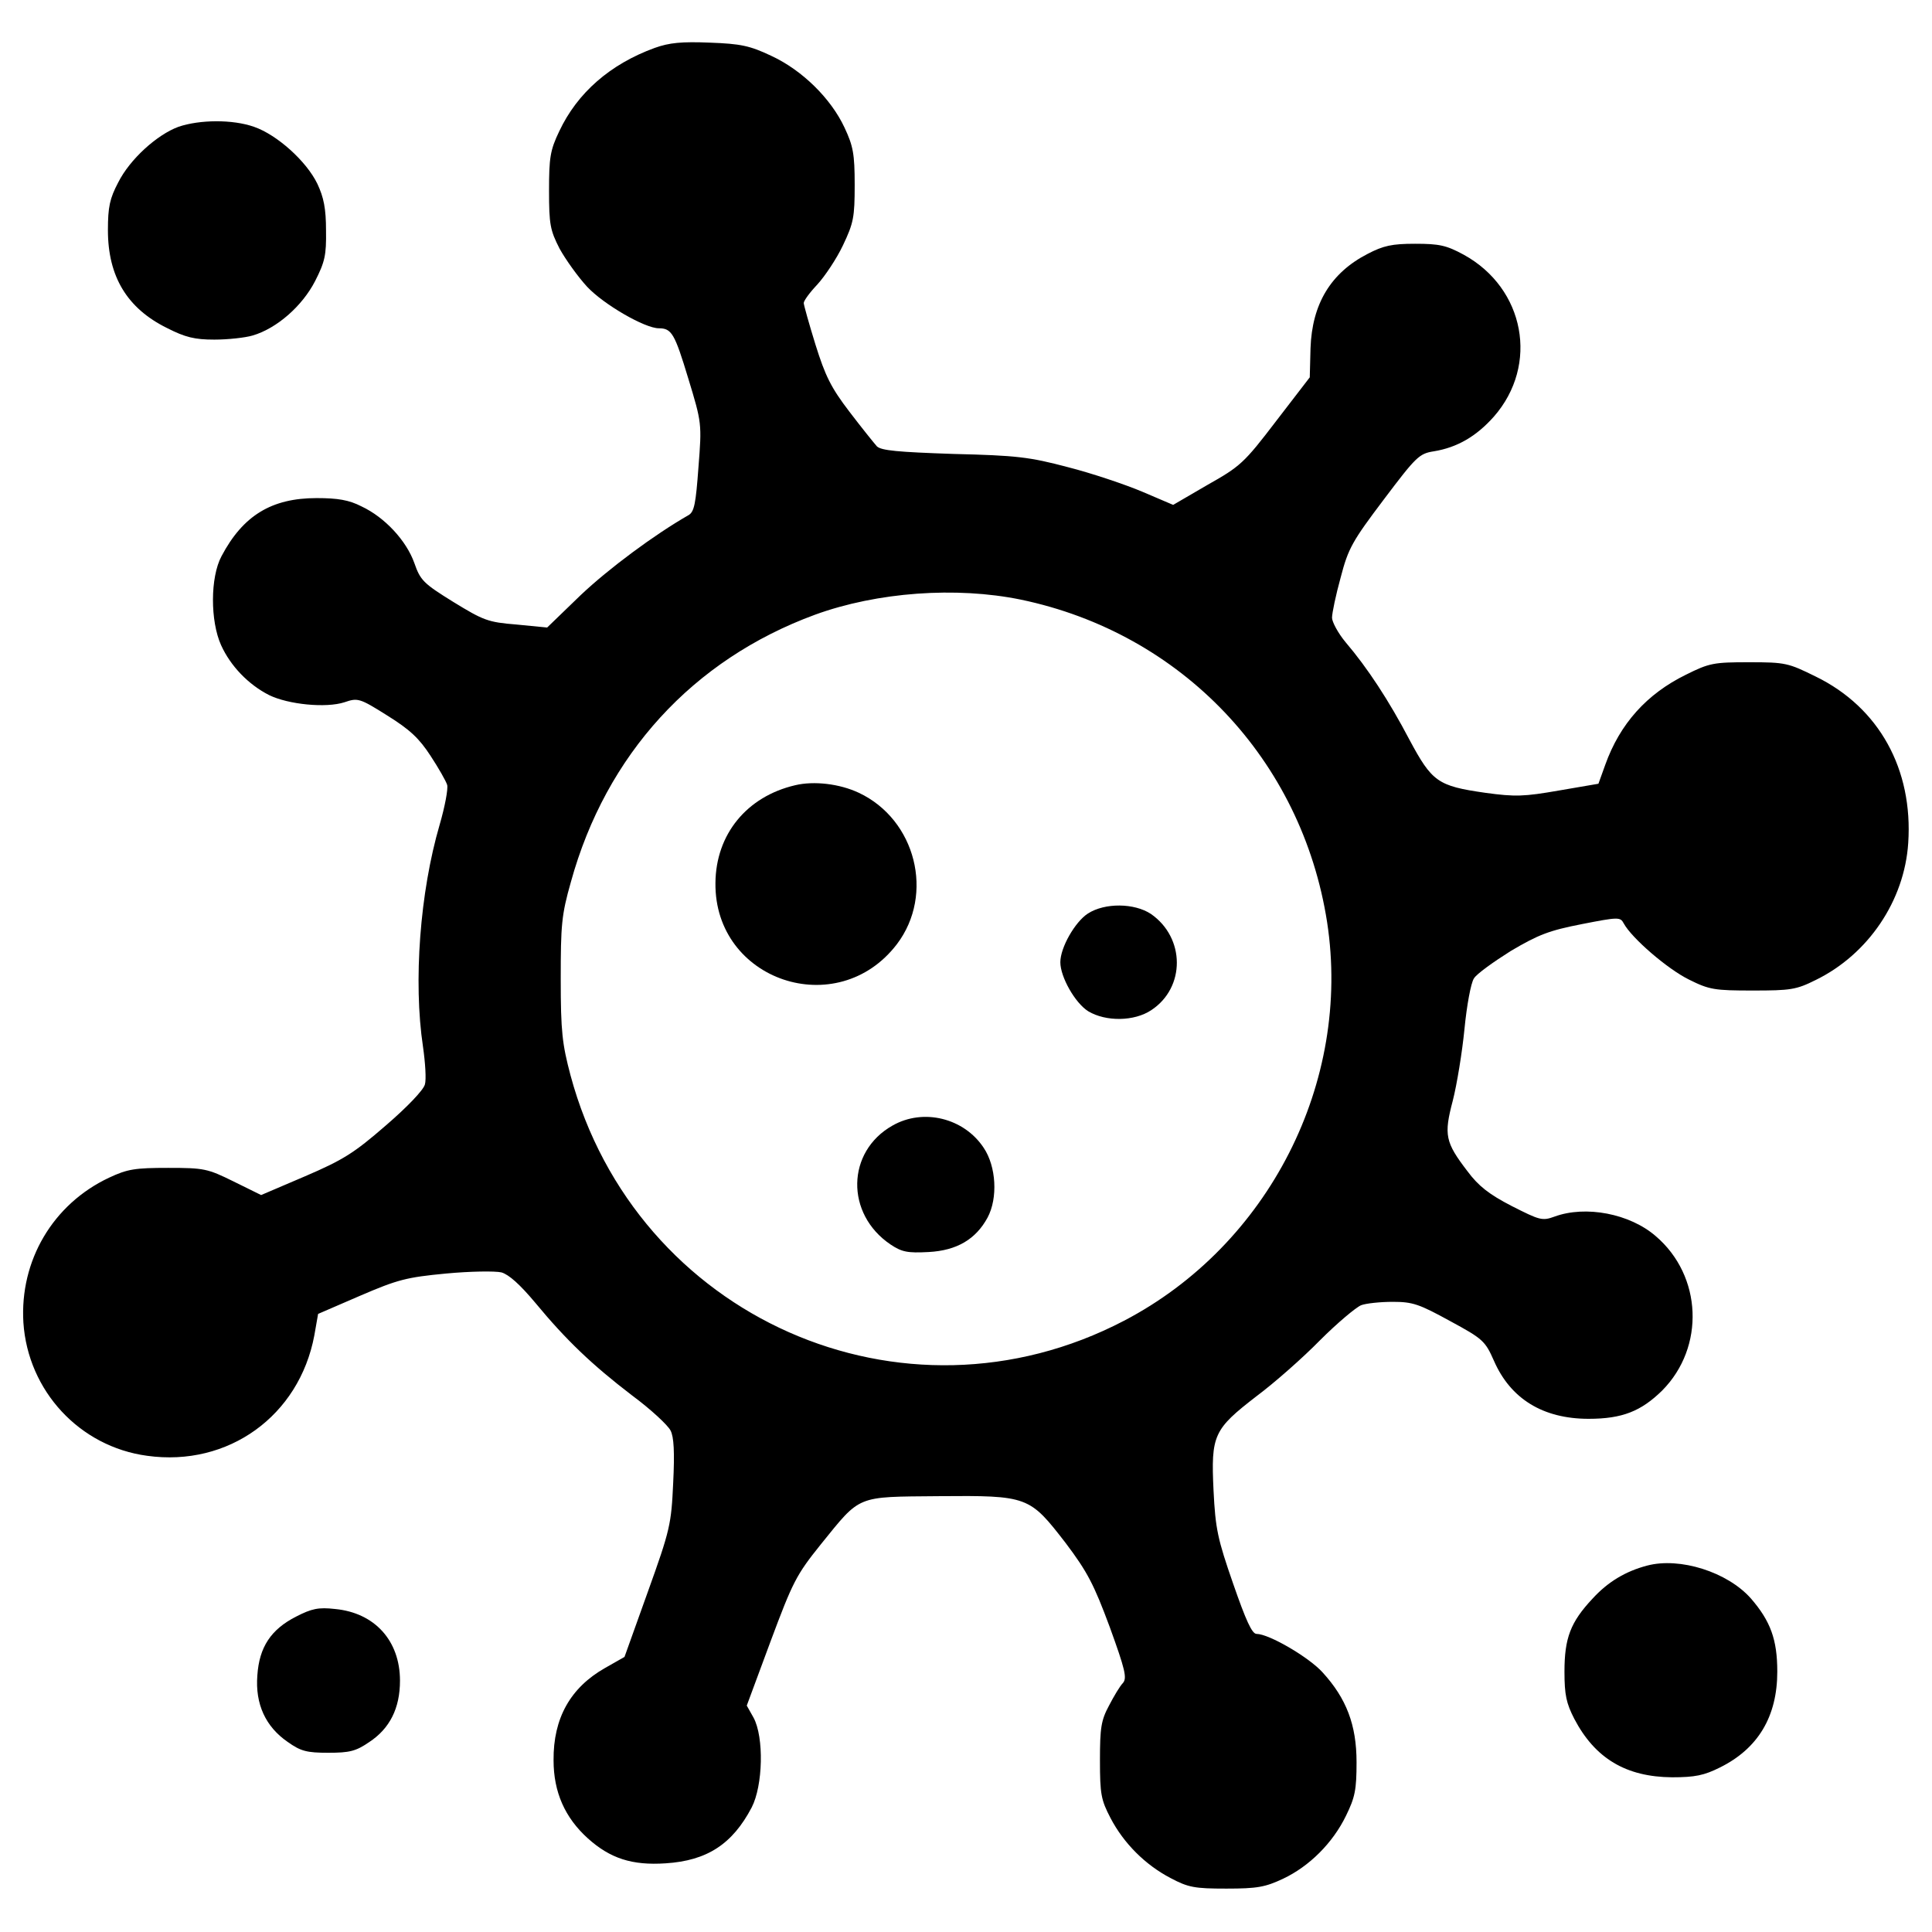 <?xml version="1.0" standalone="no"?>
<!DOCTYPE svg PUBLIC "-//W3C//DTD SVG 20010904//EN"
 "http://www.w3.org/TR/2001/REC-SVG-20010904/DTD/svg10.dtd">
<svg version="1.0" xmlns="http://www.w3.org/2000/svg"
 width="512pt" height="512pt" viewBox="0 0 512 512"
 preserveAspectRatio="xMidYMid meet">
<g transform="translate(0,512) scale(0.1,-0.1)"
fill="#000000" stroke="none">
<path d="M1735 4993 c-118 -43 -205 -119 -253 -221 -24 -50 -27 -70 -27 -157
0 -90 3 -105 28 -154 16 -29 49 -75 73 -101 44 -47 153 -110 190 -110 34 0 42
-14 78 -133 36 -118 36 -120 27 -235 -7 -96 -11 -118 -26 -127 -91 -52 -212
-142 -286 -212 l-89 -86 -82 8 c-75 6 -87 11 -167 60 -79 49 -87 57 -103 103
-21 59 -78 121 -140 150 -33 17 -63 22 -119 22 -119 0 -195 -46 -252 -154 -30
-56 -30 -172 -1 -236 25 -55 72 -104 127 -132 51 -25 151 -35 200 -19 35 12
40 11 113 -35 61 -38 85 -61 115 -107 21 -32 41 -67 44 -77 3 -10 -6 -58 -20
-106 -52 -178 -70 -415 -44 -588 6 -42 9 -87 5 -100 -4 -15 -47 -60 -104 -109
-84 -73 -113 -91 -213 -134 l-117 -50 -73 36 c-69 34 -78 36 -173 36 -88 0
-108 -3 -157 -26 -149 -70 -237 -220 -227 -384 12 -181 149 -329 328 -353 215
-30 403 106 443 319 l10 57 111 48 c100 43 123 49 228 59 64 6 130 7 147 3 20
-6 49 -32 90 -81 81 -98 150 -164 256 -245 50 -37 95 -79 102 -93 9 -17 11
-58 7 -139 -5 -109 -8 -124 -67 -288 l-62 -173 -51 -29 c-92 -52 -138 -133
-137 -245 0 -84 30 -152 91 -207 59 -53 117 -72 206 -66 110 7 177 51 228 148
30 58 33 186 5 238 l-18 32 63 170 c59 158 68 176 133 257 107 132 92 126 312
128 238 2 241 0 337 -124 58 -77 75 -110 117 -223 41 -113 46 -135 35 -148 -8
-8 -24 -35 -37 -60 -21 -39 -24 -59 -24 -145 0 -90 3 -105 28 -153 35 -67 92
-124 159 -159 47 -25 64 -28 148 -28 82 0 103 4 150 26 70 33 132 95 167 167
24 49 28 69 28 142 0 99 -27 169 -90 238 -36 40 -142 102 -175 102 -12 0 -28
35 -62 133 -41 118 -47 145 -52 247 -7 147 0 162 114 250 47 35 123 102 168
148 46 46 95 87 109 93 13 5 51 9 84 9 53 0 70 -6 152 -51 87 -47 93 -53 116
-105 44 -101 130 -154 251 -154 89 0 139 20 195 75 114 115 106 304 -17 409
-69 60 -186 82 -268 52 -33 -12 -39 -10 -114 28 -60 31 -88 53 -117 92 -59 77
-63 96 -39 187 11 43 25 129 31 190 6 62 17 122 25 134 7 12 52 44 98 73 73
43 101 54 188 71 97 19 102 19 111 2 21 -39 116 -121 173 -149 54 -27 68 -29
169 -29 100 0 115 2 167 28 139 68 235 210 245 363 13 195 -77 359 -245 441
-73 36 -80 38 -177 38 -93 0 -105 -2 -167 -33 -104 -51 -175 -130 -214 -239
l-18 -50 -105 -18 c-92 -16 -115 -17 -195 -6 -126 18 -141 29 -201 141 -54
103 -111 190 -169 258 -20 24 -36 54 -36 65 0 12 10 60 23 107 20 77 31 96
114 206 86 114 94 122 133 128 61 10 112 39 159 92 120 137 82 340 -80 429
-46 25 -65 29 -129 29 -61 0 -84 -5 -126 -27 -97 -50 -147 -132 -151 -250 l-2
-77 -90 -117 c-84 -110 -94 -119 -181 -168 l-91 -53 -82 35 c-45 19 -134 49
-197 65 -102 27 -136 31 -303 35 -148 5 -191 9 -203 20 -8 9 -41 50 -73 92
-49 64 -64 95 -90 178 -17 55 -31 105 -31 110 0 6 16 28 36 49 20 22 51 68 68
104 28 59 31 74 31 160 0 82 -4 103 -27 152 -36 77 -112 152 -194 190 -57 27
-81 32 -163 35 -74 3 -107 0 -146 -14z m970 -1462 c427 -89 745 -424 812 -855
65 -424 -155 -856 -538 -1056 -586 -306 -1294 8 -1467 650 -22 83 -26 116 -26
255 0 144 2 170 27 258 93 337 323 589 647 708 165 60 374 75 545 40z"/>
<path d="M2107 3039 c-128 -30 -210 -130 -211 -259 -3 -259 323 -369 481 -162
100 132 50 330 -101 401 -51 24 -119 32 -169 20z"/>
<path d="M2883 2699 c-34 -22 -73 -90 -73 -129 0 -39 39 -108 74 -130 47 -28
122 -27 167 3 91 60 90 192 -1 255 -44 29 -122 30 -167 1z"/>
<path d="M2365 2137 c-122 -69 -125 -234 -5 -315 30 -20 45 -23 101 -20 75 4
125 34 156 91 28 52 23 136 -10 185 -52 79 -160 106 -242 59z"/>
<path d="M473 4784 c-57 -21 -129 -86 -160 -148 -22 -42 -27 -64 -27 -126 0
-123 51 -207 156 -259 49 -25 74 -31 126 -31 36 0 82 5 102 11 64 19 131 78
165 144 26 51 30 69 29 134 0 58 -6 88 -23 124 -29 60 -107 130 -168 151 -57
20 -144 19 -200 0z"/>
<path d="M4365 971 c-57 -15 -104 -43 -145 -88 -58 -62 -74 -104 -74 -193 0
-62 5 -84 26 -125 55 -105 137 -154 259 -155 61 0 85 5 127 26 101 50 152 135
152 254 0 85 -18 134 -70 194 -62 70 -188 110 -275 87z"/>
<path d="M785 836 c-67 -34 -98 -81 -103 -156 -6 -76 22 -136 80 -176 35 -25
51 -29 108 -29 56 0 73 4 108 28 55 36 82 90 82 163 0 106 -67 180 -172 190
-44 5 -62 1 -103 -20z"/>
</g>
</svg>
